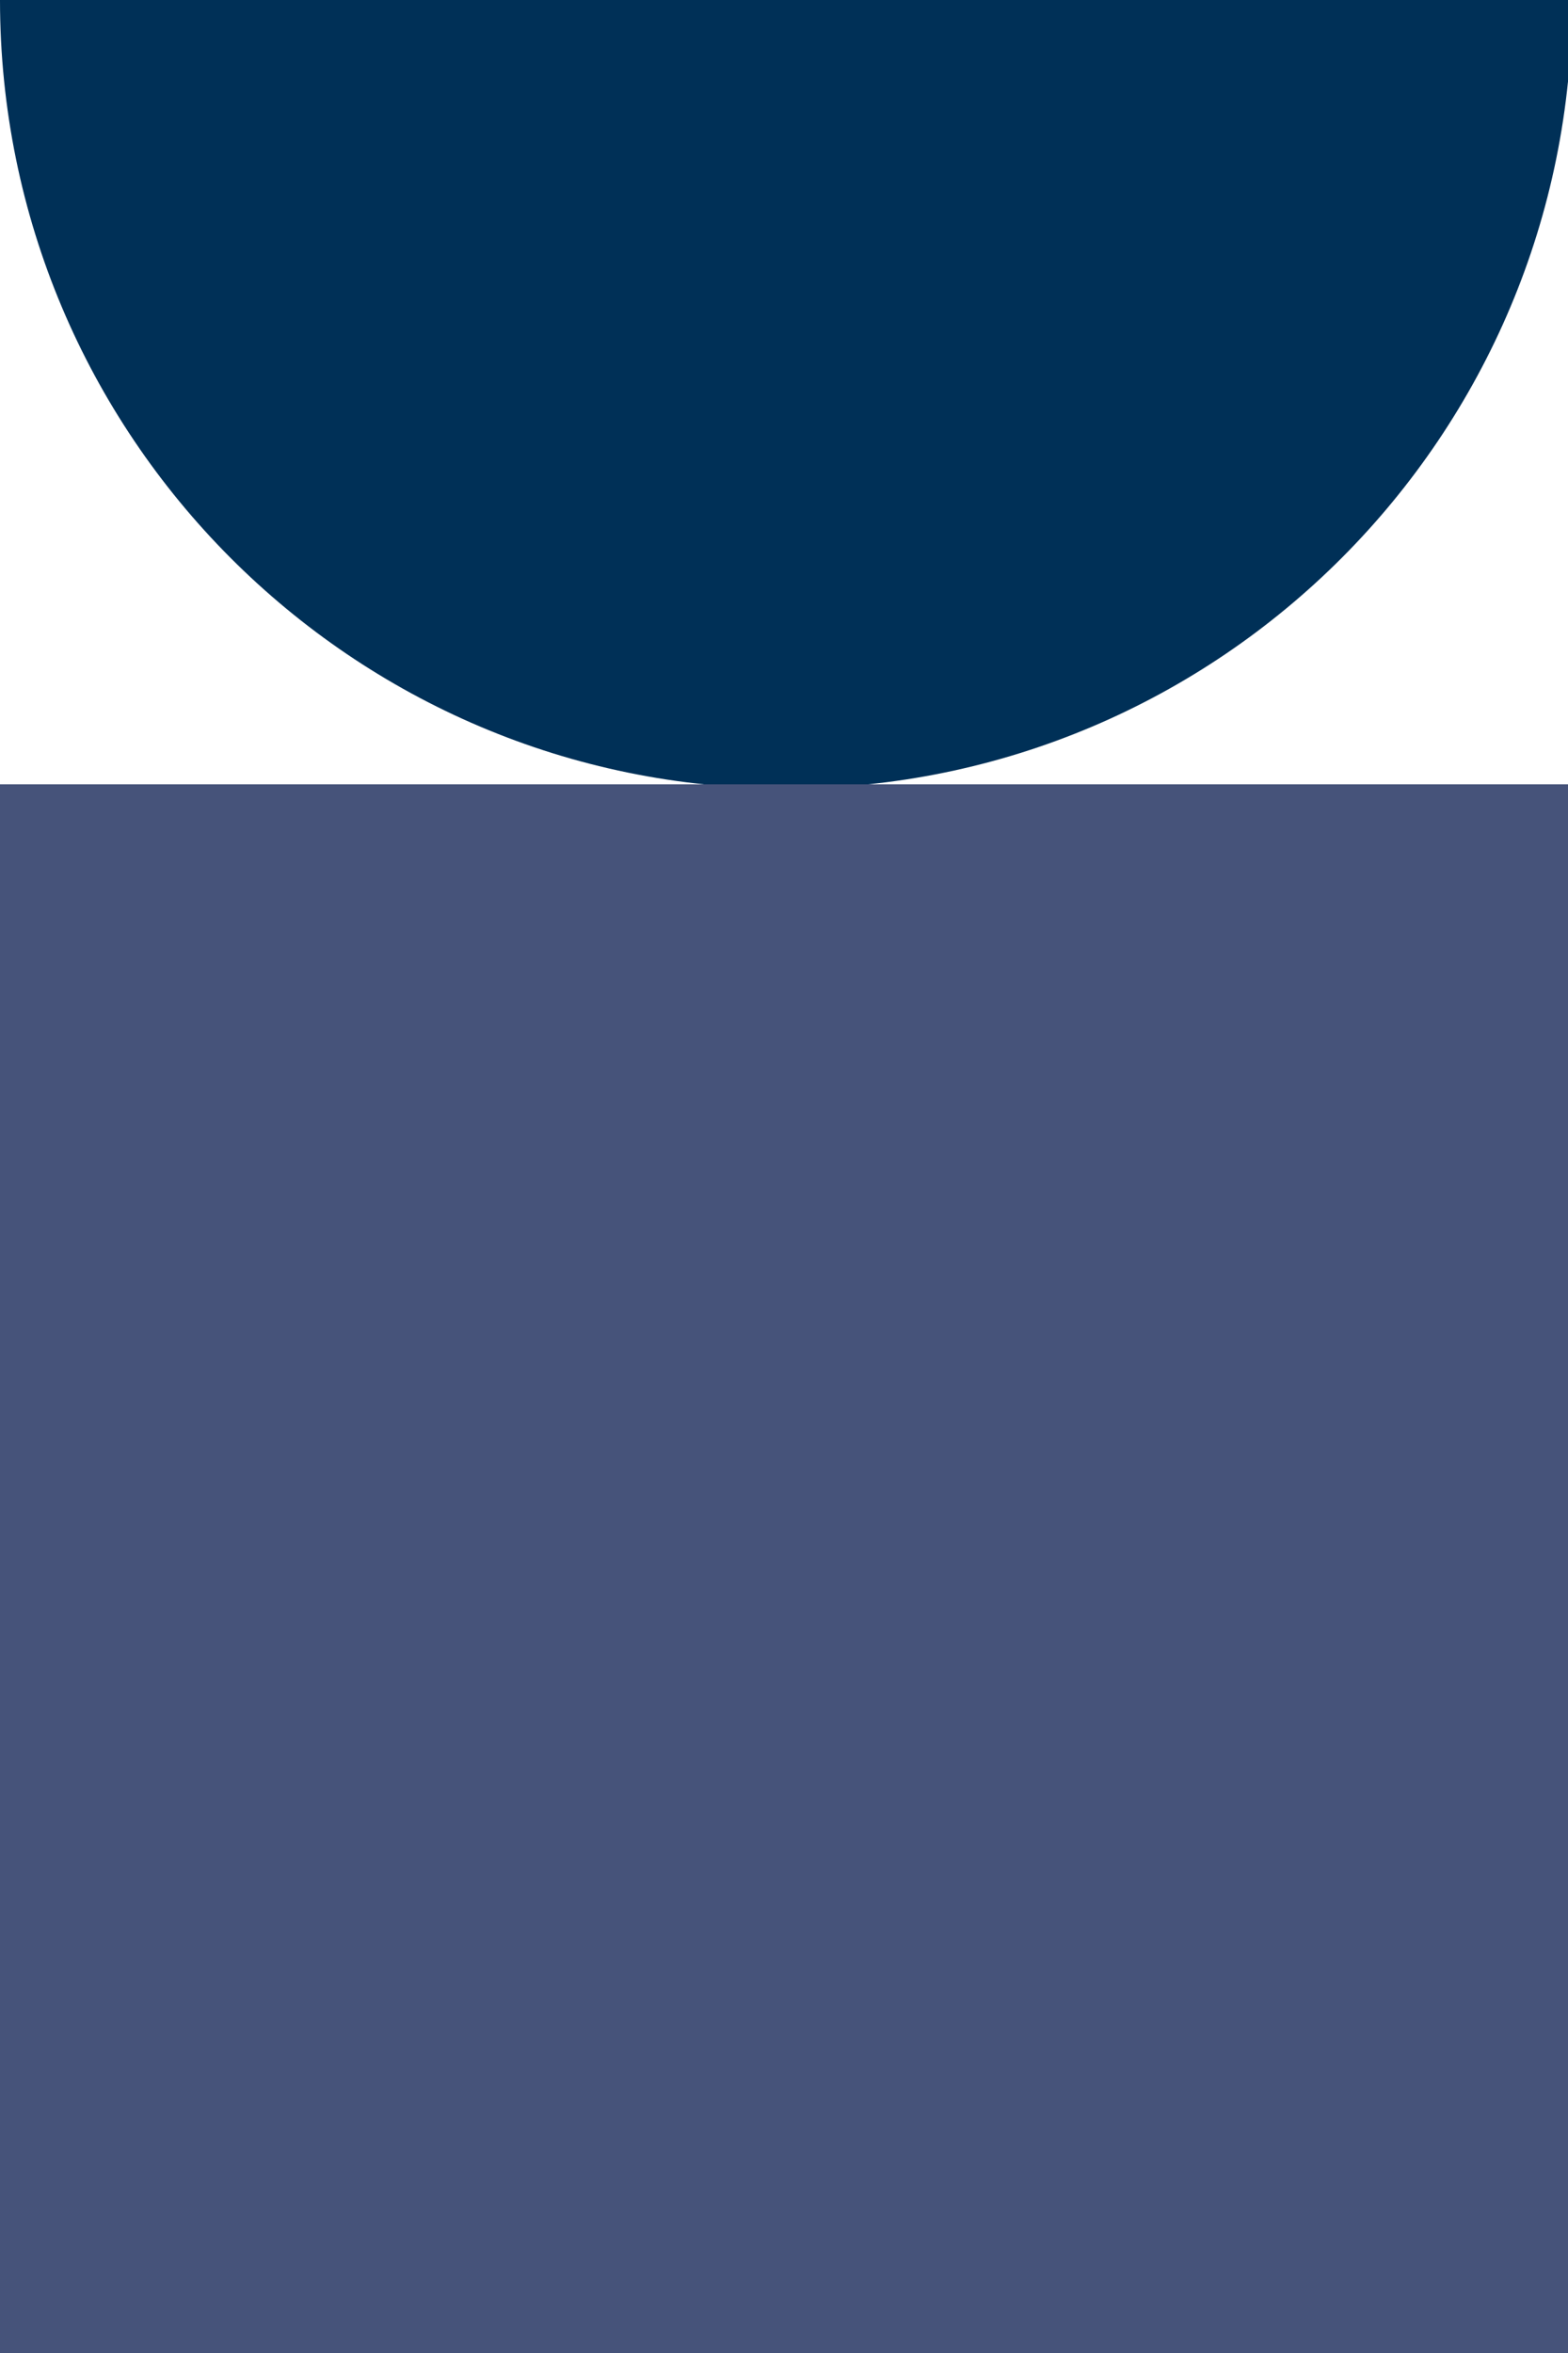 <svg xmlns="http://www.w3.org/2000/svg" width="184" height="276" viewBox="0 0 184 276" fill="none"><path d="M92.251 92.5C41.303 92.5 0 51.078 0 0H184.486C184.501 51.093 143.198 92.5 92.251 92.5Z" fill="#003057"></path><rect y="92" width="184" height="184" fill="#46537A"></rect></svg>